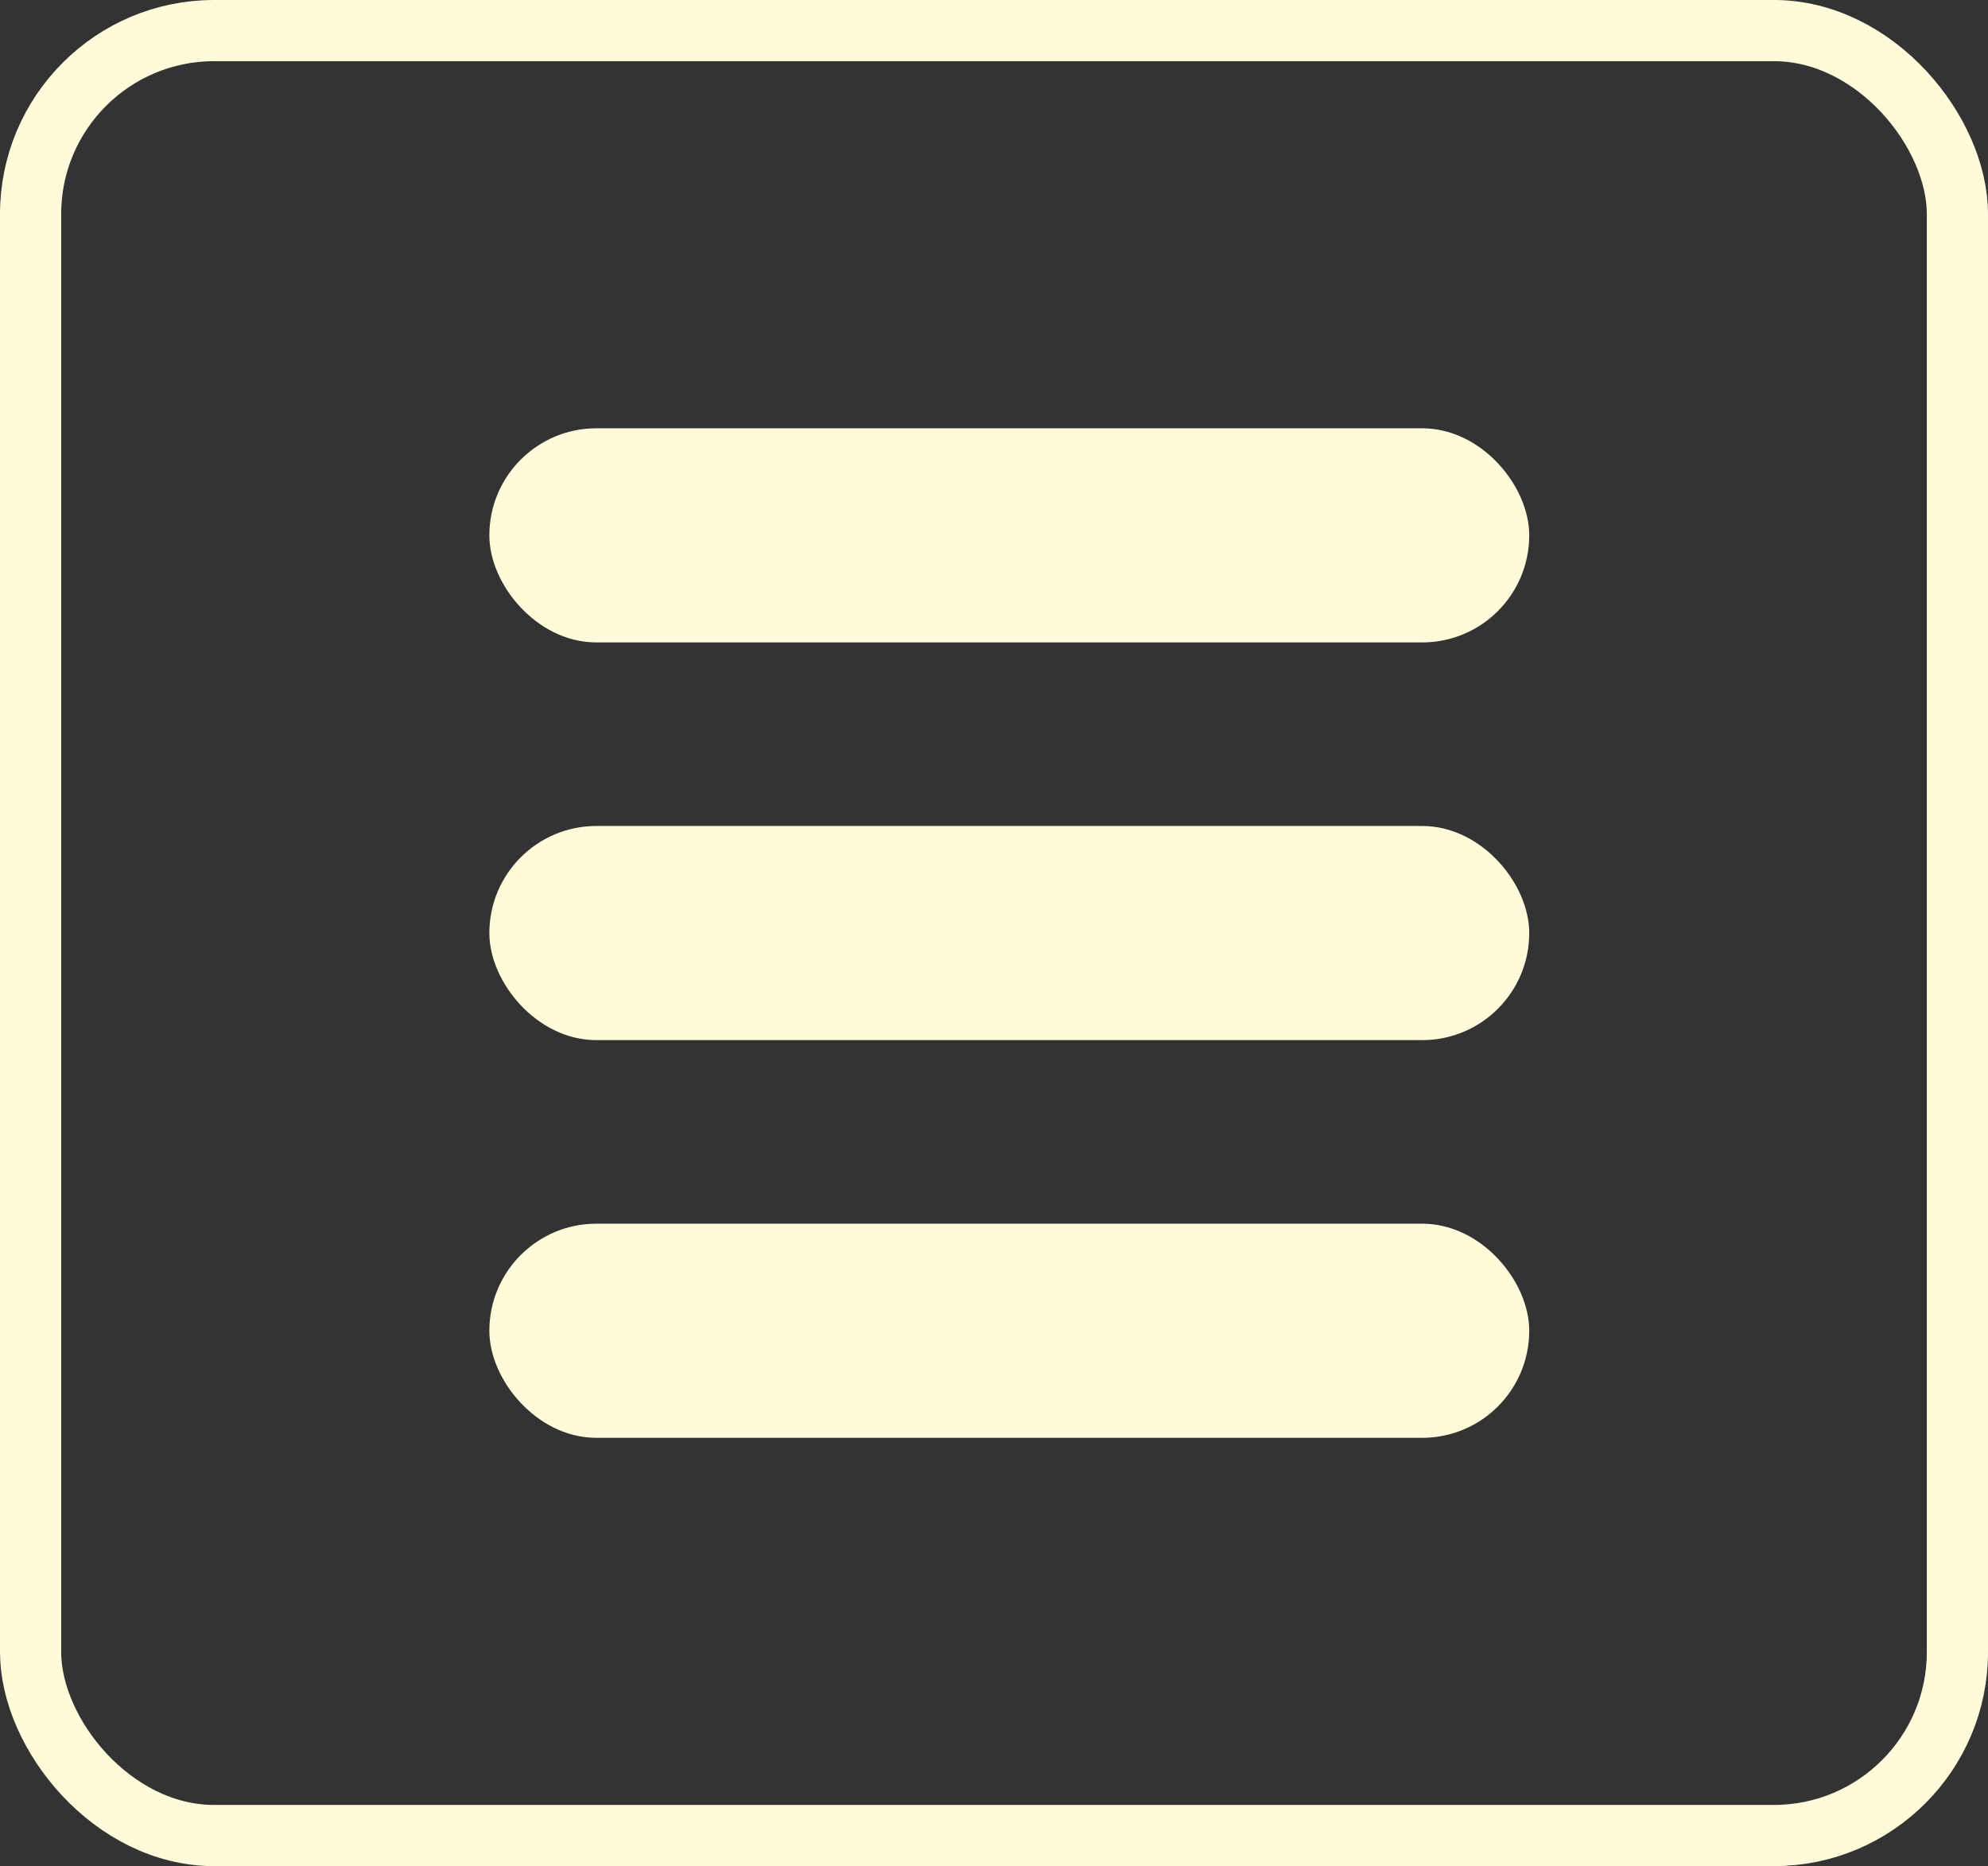 <svg width="65" height="61" viewBox="0 0 65 61" fill="none" xmlns="http://www.w3.org/2000/svg">
<rect x="0" y="0" width="65" height="61" fill="#333333" stroke="none"/>
<rect x="16.5" y="14.5" width="33" height="6" rx="3" fill="#FFFBDA" stroke="#FFFBDA"/>
<rect x="16.5" y="27.5" width="33" height="6" rx="3" fill="#FFFBDA" stroke="#FFFBDA"/>
<rect x="16.5" y="40.5" width="33" height="6" rx="3" fill="#FFFBDA" stroke="#FFFBDA"/>
<rect x="1" y="1" width="63" height="59" rx="6" stroke="#FFFBDA" stroke-width="2"/>
</svg>
